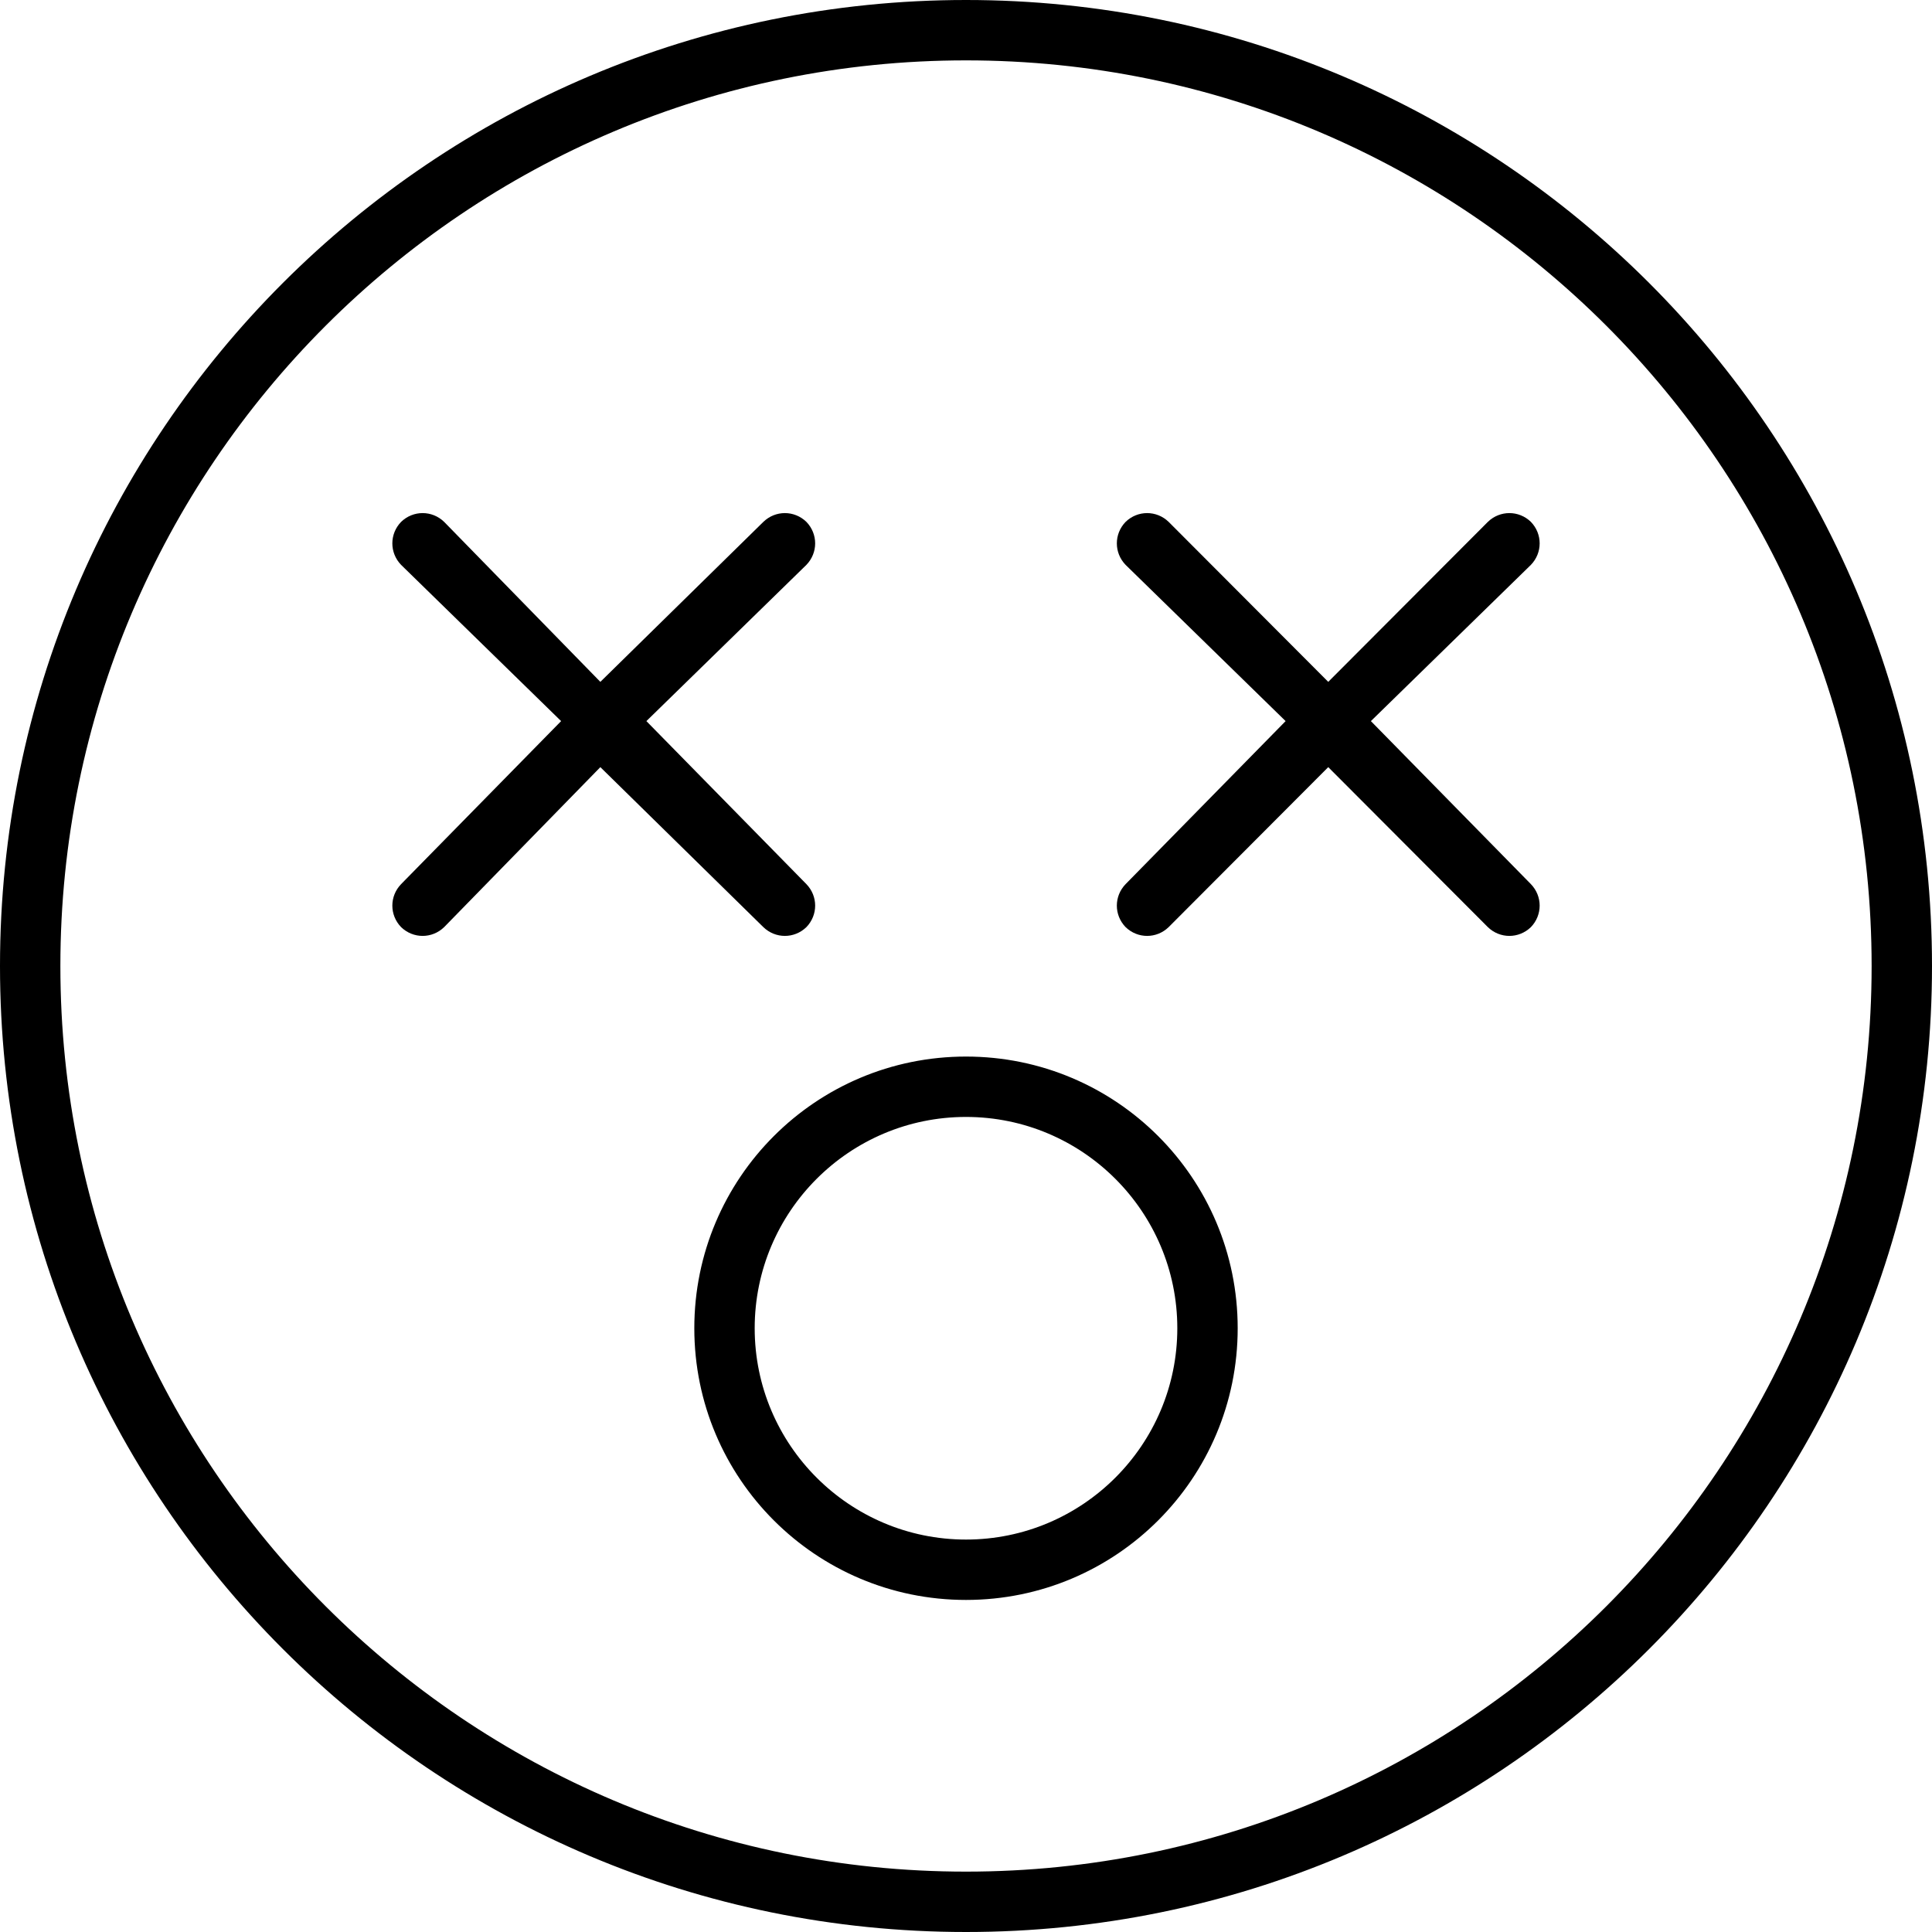 <svg xmlns="http://www.w3.org/2000/svg" viewBox="0 0 512 512"><!--! Font Awesome Pro 6.1.1 by @fontawesome - https://fontawesome.com License - https://fontawesome.com/license (Commercial License) Copyright 2022 Fonticons, Inc. --><path d="M328 352C328 391.8 295.8 424 256 424C216.2 424 184 391.8 184 352C184 312.2 216.2 280 256 280C295.8 280 328 312.2 328 352zM256 408C286.9 408 312 382.9 312 352C312 321.1 286.9 296 256 296C225.1 296 200 321.1 200 352C200 382.9 225.1 408 256 408zM106.3 138.3C109.5 135.2 114.5 135.2 117.7 138.3L159.1 180.7L202.3 138.3C205.5 135.2 210.5 135.2 213.7 138.3C216.8 141.5 216.8 146.5 213.7 149.7L171.3 191.1L213.7 234.3C216.8 237.5 216.8 242.5 213.7 245.7C210.5 248.8 205.5 248.8 202.3 245.7L159.1 203.3L117.7 245.7C114.5 248.8 109.5 248.8 106.3 245.7C103.2 242.5 103.2 237.5 106.3 234.3L148.7 191.1L106.3 149.7C103.2 146.5 103.2 141.5 106.3 138.3V138.3zM298.3 138.3C301.5 135.2 306.5 135.2 309.7 138.3L352 180.7L394.3 138.3C397.5 135.2 402.5 135.2 405.7 138.3C408.8 141.5 408.8 146.5 405.7 149.7L363.3 191.1L405.7 234.3C408.8 237.5 408.8 242.5 405.7 245.7C402.5 248.8 397.5 248.8 394.3 245.7L352 203.3L309.7 245.7C306.5 248.8 301.5 248.8 298.3 245.7C295.2 242.5 295.2 237.5 298.3 234.3L340.7 191.1L298.3 149.7C295.2 146.5 295.2 141.5 298.3 138.3zM512 256C512 397.4 397.4 512 256 512C114.6 512 0 397.4 0 256C0 114.6 114.6 0 256 0C397.4 0 512 114.6 512 256zM256 16C123.5 16 16 123.5 16 256C16 388.5 123.5 496 256 496C388.5 496 496 388.5 496 256C496 123.5 388.5 16 256 16z"/></svg>